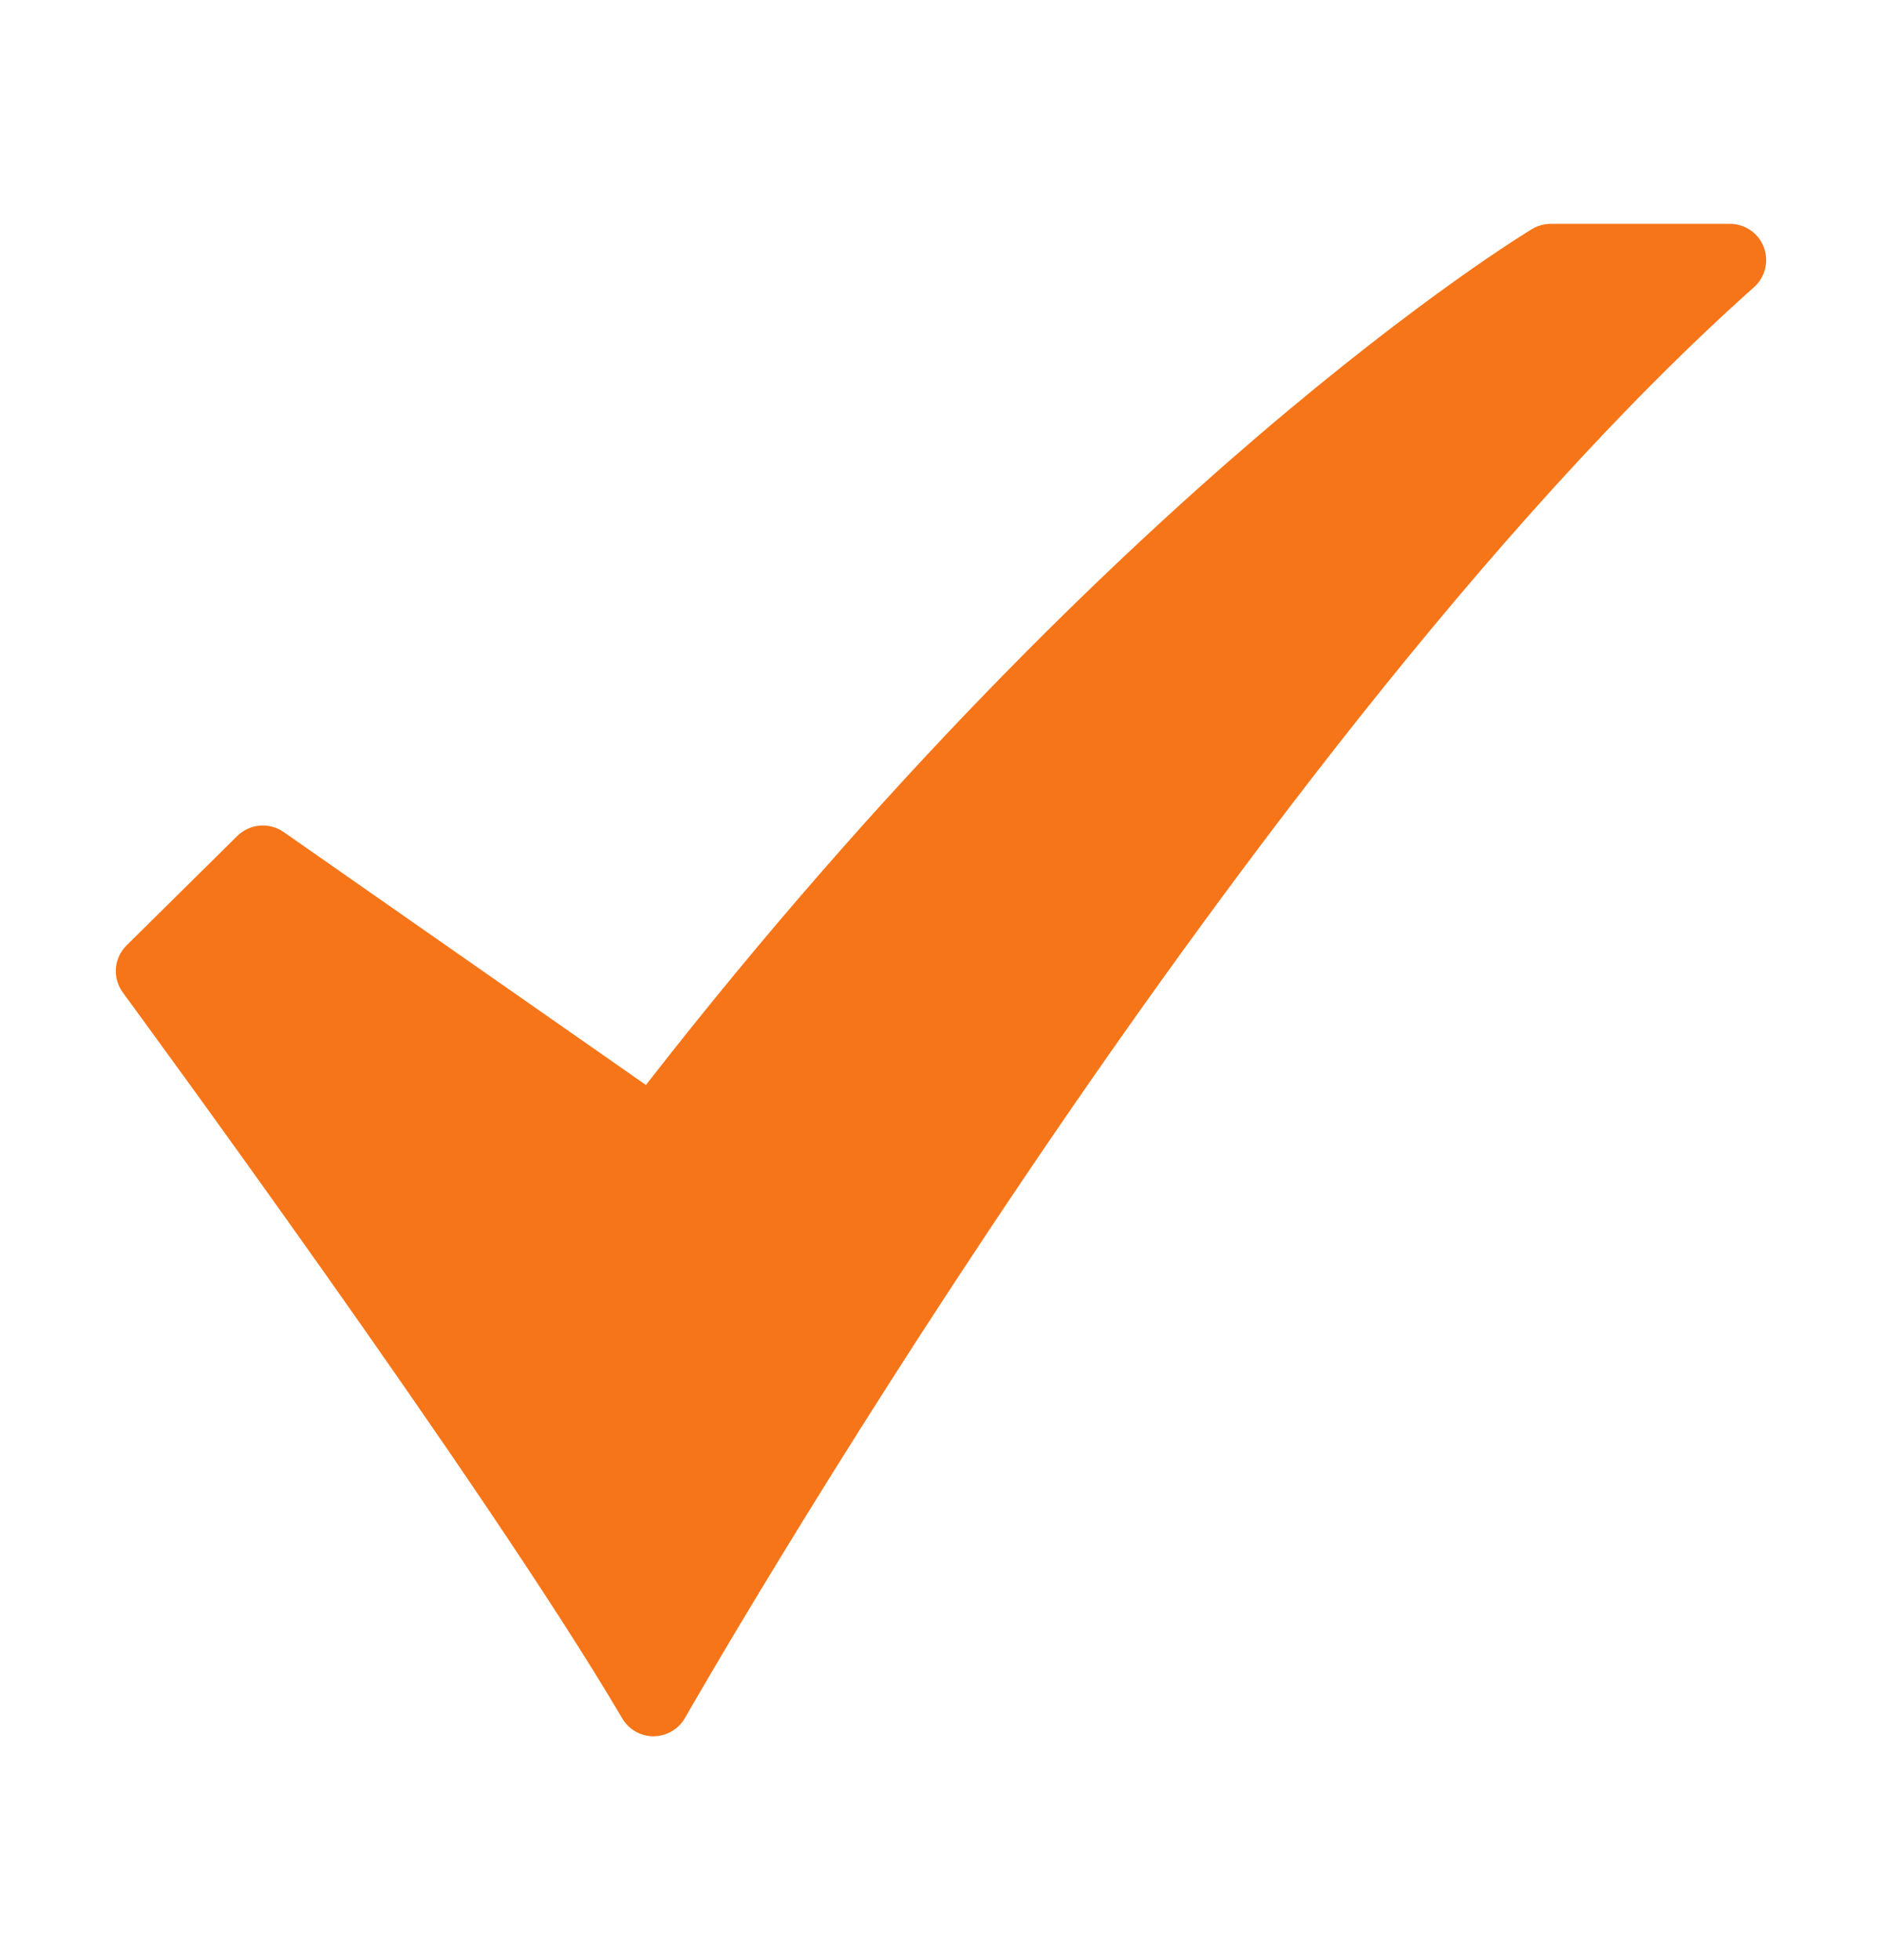 <?xml version="1.0" encoding="UTF-8"?> <svg xmlns="http://www.w3.org/2000/svg" width="24" height="25" viewBox="0 0 24 25" fill="none"><path d="M8.333 22.145C8.253 22.145 8.174 22.124 8.104 22.084C8.034 22.044 7.976 21.986 7.935 21.917C6.21 18.978 1.613 12.723 1.567 12.66C1.501 12.57 1.47 12.46 1.478 12.35C1.487 12.239 1.535 12.136 1.614 12.058L3.027 10.661C3.104 10.586 3.205 10.539 3.313 10.53C3.42 10.521 3.527 10.55 3.616 10.611L8.237 13.838C11.31 9.891 14.165 7.167 16.041 5.562C18.145 3.763 19.482 2.955 19.538 2.921C19.61 2.878 19.692 2.855 19.776 2.855H22.062C22.155 2.855 22.247 2.884 22.324 2.937C22.401 2.99 22.46 3.065 22.493 3.153C22.526 3.24 22.532 3.336 22.51 3.426C22.488 3.517 22.439 3.599 22.369 3.662C18.98 6.68 15.456 11.476 13.097 14.968C10.532 18.763 8.752 21.881 8.735 21.912C8.694 21.982 8.637 22.041 8.567 22.081C8.497 22.122 8.417 22.144 8.336 22.145L8.333 22.145Z" fill="#F67519"></path></svg> 